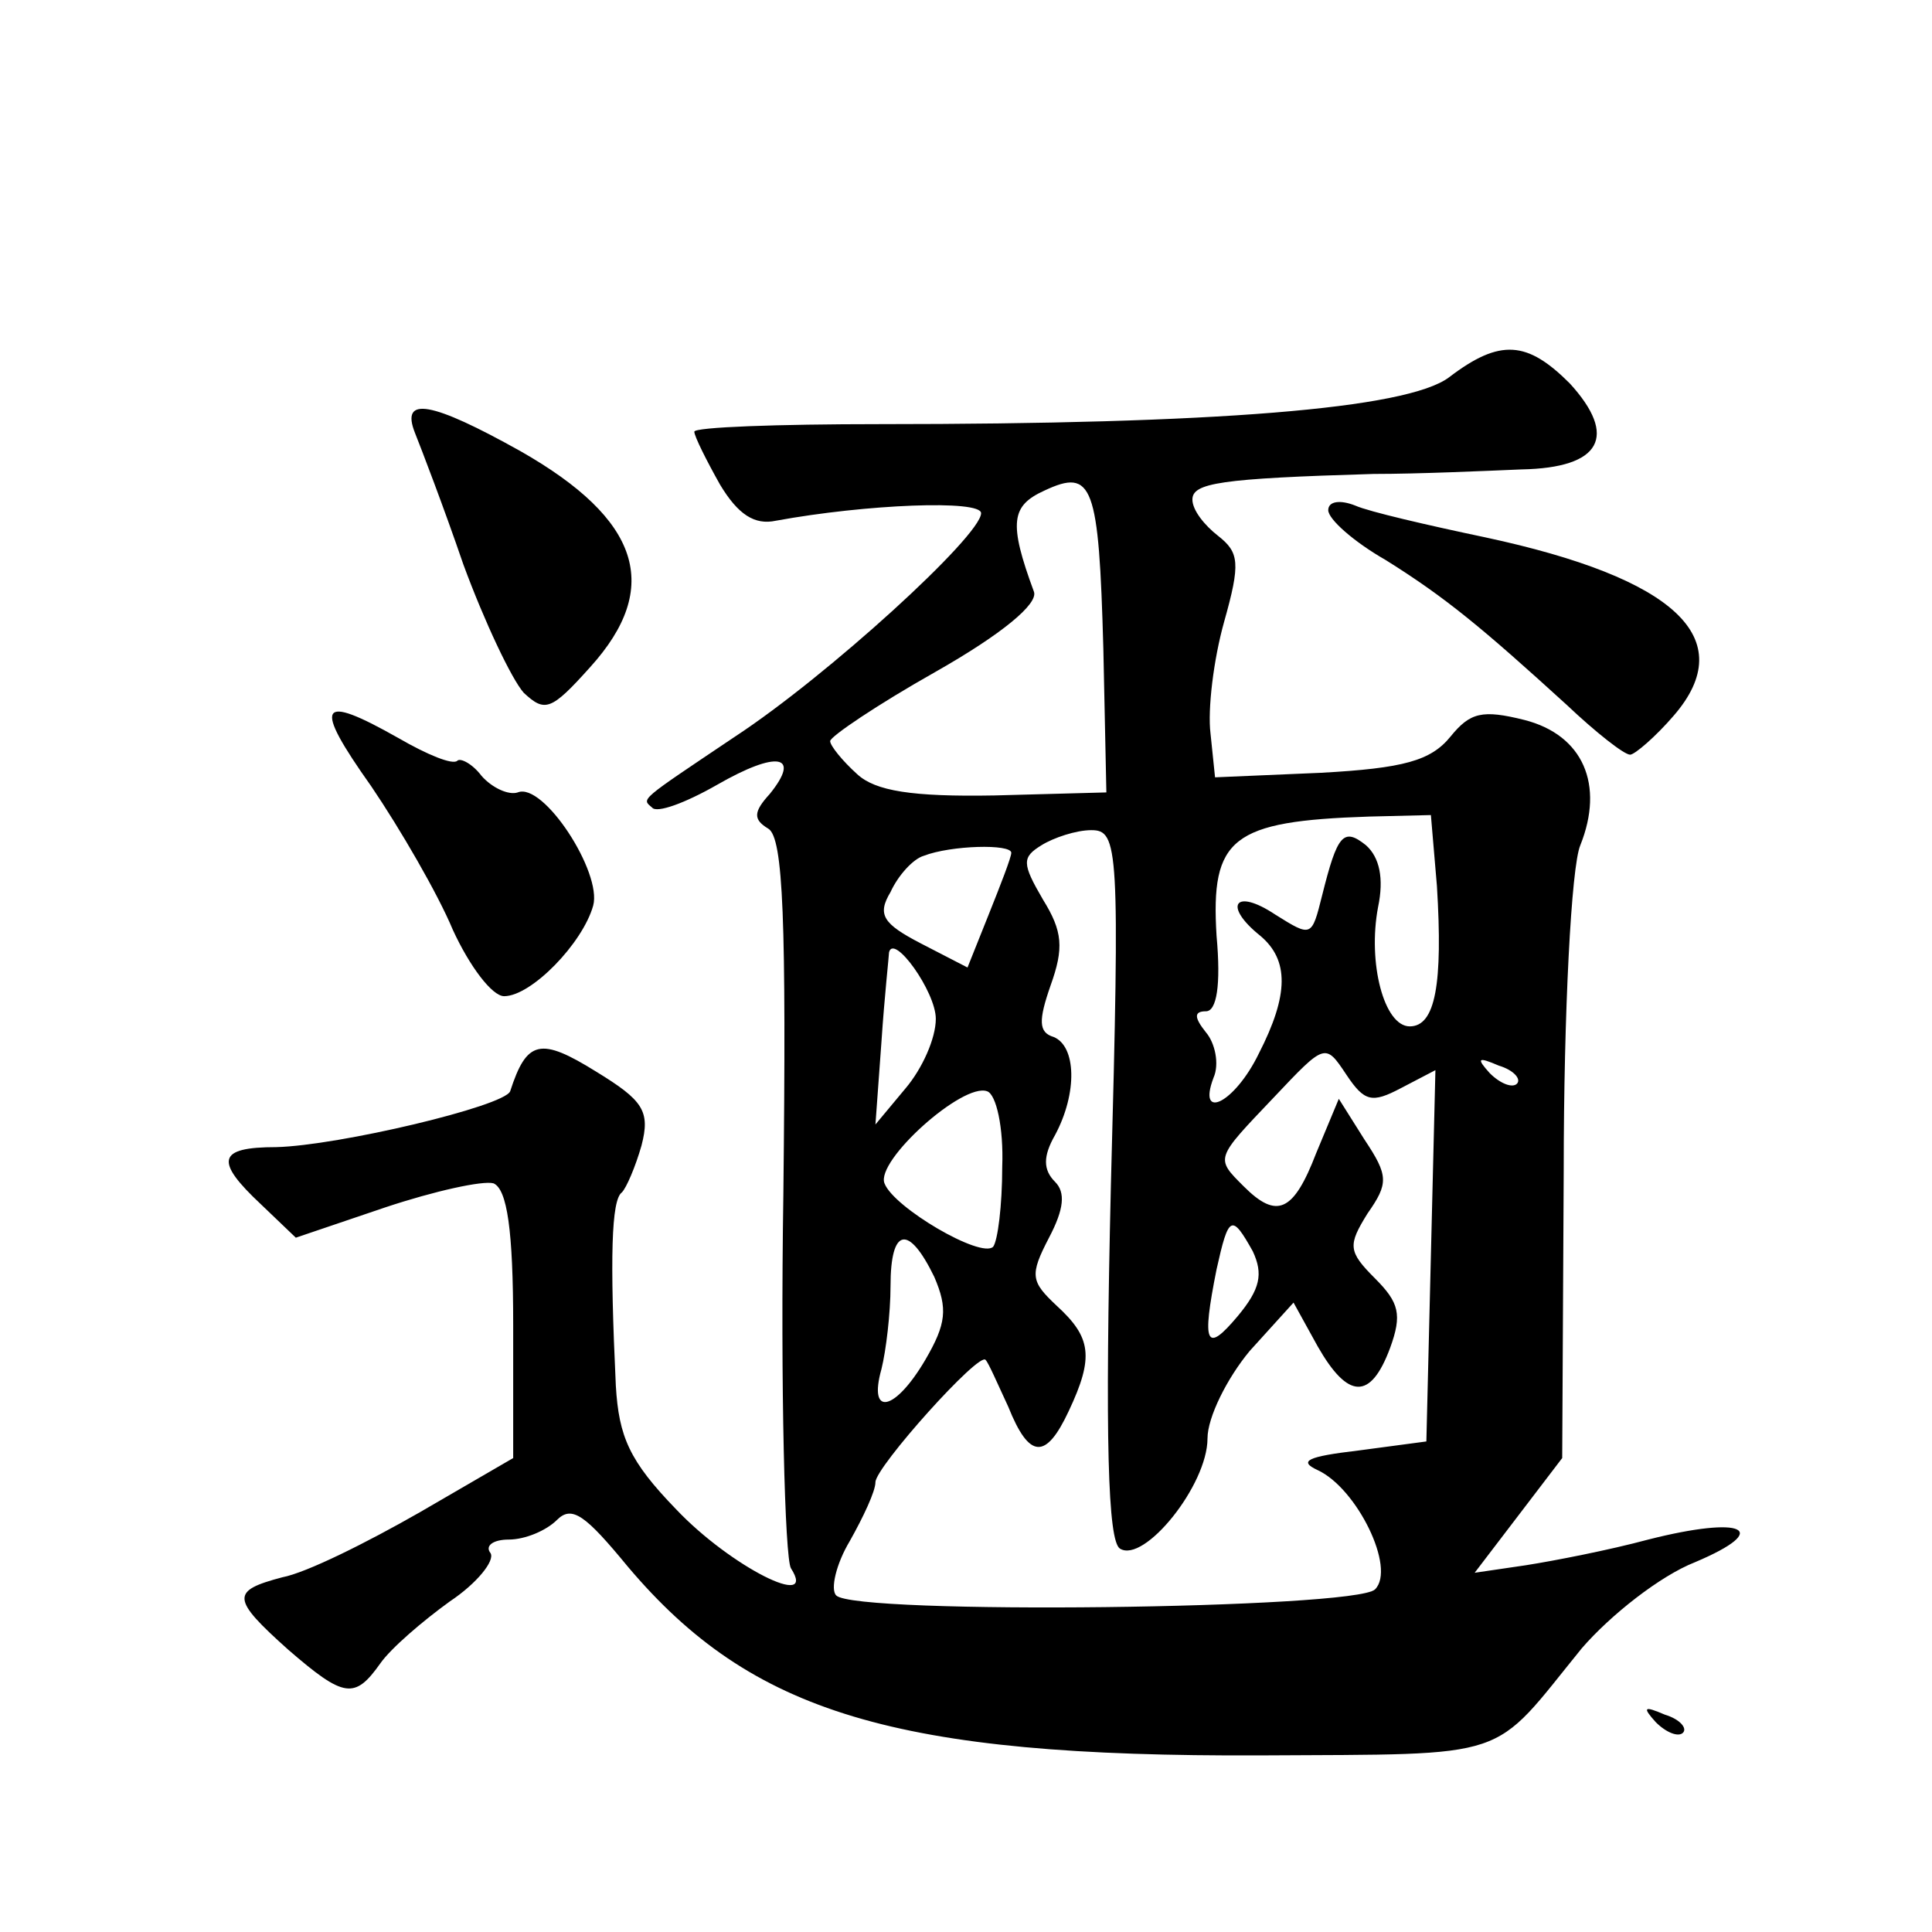 <?xml version="1.0" standalone="no"?>
<!DOCTYPE svg PUBLIC "-//W3C//DTD SVG 20010904//EN"
 "http://www.w3.org/TR/2001/REC-SVG-20010904/DTD/svg10.dtd">
<svg version="1.0" xmlns="http://www.w3.org/2000/svg"
 width="128pt" height="128pt" viewBox="0 0 128 128"
 preserveAspectRatio="xMidYMid meet">
<g transform="translate(0,128) scale(0.1,-0.1)"
fill="#0" stroke="none">
<path d="M960 1030 c-28 -21 -156 -31 -377 -31 -68 0 -123 -2 -123 -5 0 -3 8 -19
17 -35 12 -20 23 -27 37 -24 60 11 136 14 136 5 0 -15 -102 -108 -163 -148 -64
-43 -62 -41 -55 -47 3 -4 22 3 43 15 40 23 56 20 35 -6 -11 -12 -11 -17 -1 -23
10 -6 12 -61 10 -242 -2 -129 1 -241 5 -248 18 -28 -40 1 -76 39 -31 32 -38 48
-40 82 -4 85 -3 123 4 128 3 3 9 17 13 31 6 23 1 30 -30 49 -37 23 -46 21 -57 -13
-4 -10 -114 -36 -155 -37 -39 0 -41 -9 -10 -38 l23 -22 59 20 c33 11 65 18 72 16
9 -4 13 -31 13 -94 l0 -88 -62 -36 c-35 -20 -75 -40 -91 -43 -34 -9 -34 -14 4 -48
37 -32 44 -33 61 -9 7 10 28 28 46 41 18 12 30 27 27 32 -4 5 2 9 12 9 11 0 25
6 32 13 10 10 19 3 47 -31 82 -97 177 -126 419 -125 169 1 152 -4 213 71 19 22
52 48 75 57 52 22 32 31 -31 15 -26 -7 -62 -14 -81 -17 l-34 -5 29 38 29 38 1 190
c0 105 5 202 11 216 16 40 2 73 -37 83 -28 7 -36 5 -49 -11 -13 -16 -31 -21 -86
-24 l-70 -3 -3 29 c-2 16 2 49 9 74 11 39 10 46 -4 57 -9 7 -17 17 -17 24 0 11
18 14 120 17 30 0 74 2 98 3 53 1 64 22 32 57 -28 28 -46 30 -80 4z m-229 -180
l2 -95 -74 -2 c-55 -1 -79 3 -91 14 -10 9 -18 19 -18 22 0 3 31 24 70 46 44 25
68 45 65 53 -17 46 -15 57 7 67 32 15 36 4 39 -105z m221 -157 c4 -65 -1 -93 -18
-93 -17 0 -28 42 -21 79 4 19 1 33 -8 41 -15 12 -19 7 -29 -33 -7 -28 -7 -28 -31
-13 -27 18 -35 6 -10 -14 19 -16 19 -39 -1 -78 -16 -33 -41 -45 -30 -16 4 9 1 23
-5 30 -8 10 -8 14 0 14 7 0 10 17 7 50 -4 65 10 76 101 79 l41 1 4 -47z m-216 -198
c-4 -169 -2 -236 6 -241 16 -10 58 42 58 73 0 14 13 40 28 58 l29 32 16 -29 c20
-35 35 -36 48 -1 8 22 6 30 -10 46 -18 18 -18 22 -5 43 14 20 14 25 -2 49 l-17
27 -15 -36 c-15 -39 -26 -44 -48 -22 -19 19 -19 18 20 59 34 36 34 36 48 15 12
-18 17 -19 36 -9 l23 12 -3 -123 -3 -123 -45 -6 c-34 -4 -40 -7 -27 -13 26 -12
52 -65 38 -79 -13 -13 -345 -17 -357 -4 -4 4 0 21 9 36 9 16 17 33 17 39 0 10 69
87 73 81 2 -2 8 -16 15 -31 14 -35 25 -35 40 -3 17 36 15 49 -8 70 -17 16 -18 20
-5 45 10 19 11 30 4 37 -8 8 -8 17 0 31 15 28 14 59 -1 65 -10 3 -10 11 -2 34 9
25 8 36 -5 57 -14 24 -14 28 -1 36 8 5 23 10 33 10 18 0 19 -11 13 -235z m-66 220
c0 -3 -7 -21 -15 -41 l-14 -35 -31 16 c-25 13 -29 19 -20 34 5 11 15 22 22 24 18
7 58 8 58 2z m-50 -110 c0 -13 -9 -33 -20 -46 l-20 -24 4 55 c2 30 5 57 5 59 3
13 31 -26 31 -44z m385 -43 c-3 -3 -11 0 -18 7 -9 10 -8 11 6 5 10 -3 15 -9 12
-12z m-341 -55 c0 -26 -3 -49 -6 -53 -8 -8 -66 26 -72 42 -6 15 52 67 68 61 6 -2
11 -24 10 -50z m166 -56 c7 -15 5 -25 -10 -43 -21 -25 -24 -19 -14 31 8 36 10 37
24 12z m-211 -17 c9 -21 8 -31 -6 -55 -20 -34 -38 -38 -29 -6 3 12 6 37 6 55 0
39 12 41 29 6z M275 993 c4 -10 19 -49 32 -87 14 -38 32 -76 40 -85 14 -13 18 -12
44 17 48 53 33 98 -46 143 -59 33 -80 37 -70 12z M880 942 c0 -6 17 -21 38 -33
40 -25 64 -45 120 -96 19 -18 38 -33 42 -33 3 0 17 12 29 26 44 51 1 91 -125 118
-38 8 -77 17 -86 21 -10 4 -18 3 -18 -3z M246 759 c19 -28 44 -71 54 -95 11 -24
26 -44 34 -44 18 0 52 35 59 60 6 22 -33 82 -50 75 -6 -2 -17 3 -24 11 -6 8 -14
12 -16 10 -3 -3 -20 4 -39 15 -53 30 -57 23 -18 -32z M1097 139 c7 -7 15 -10 18
-7 3 3 -2 9 -12 12 -14 6 -15 5 -6 -5z"/>
</g>
</svg>
